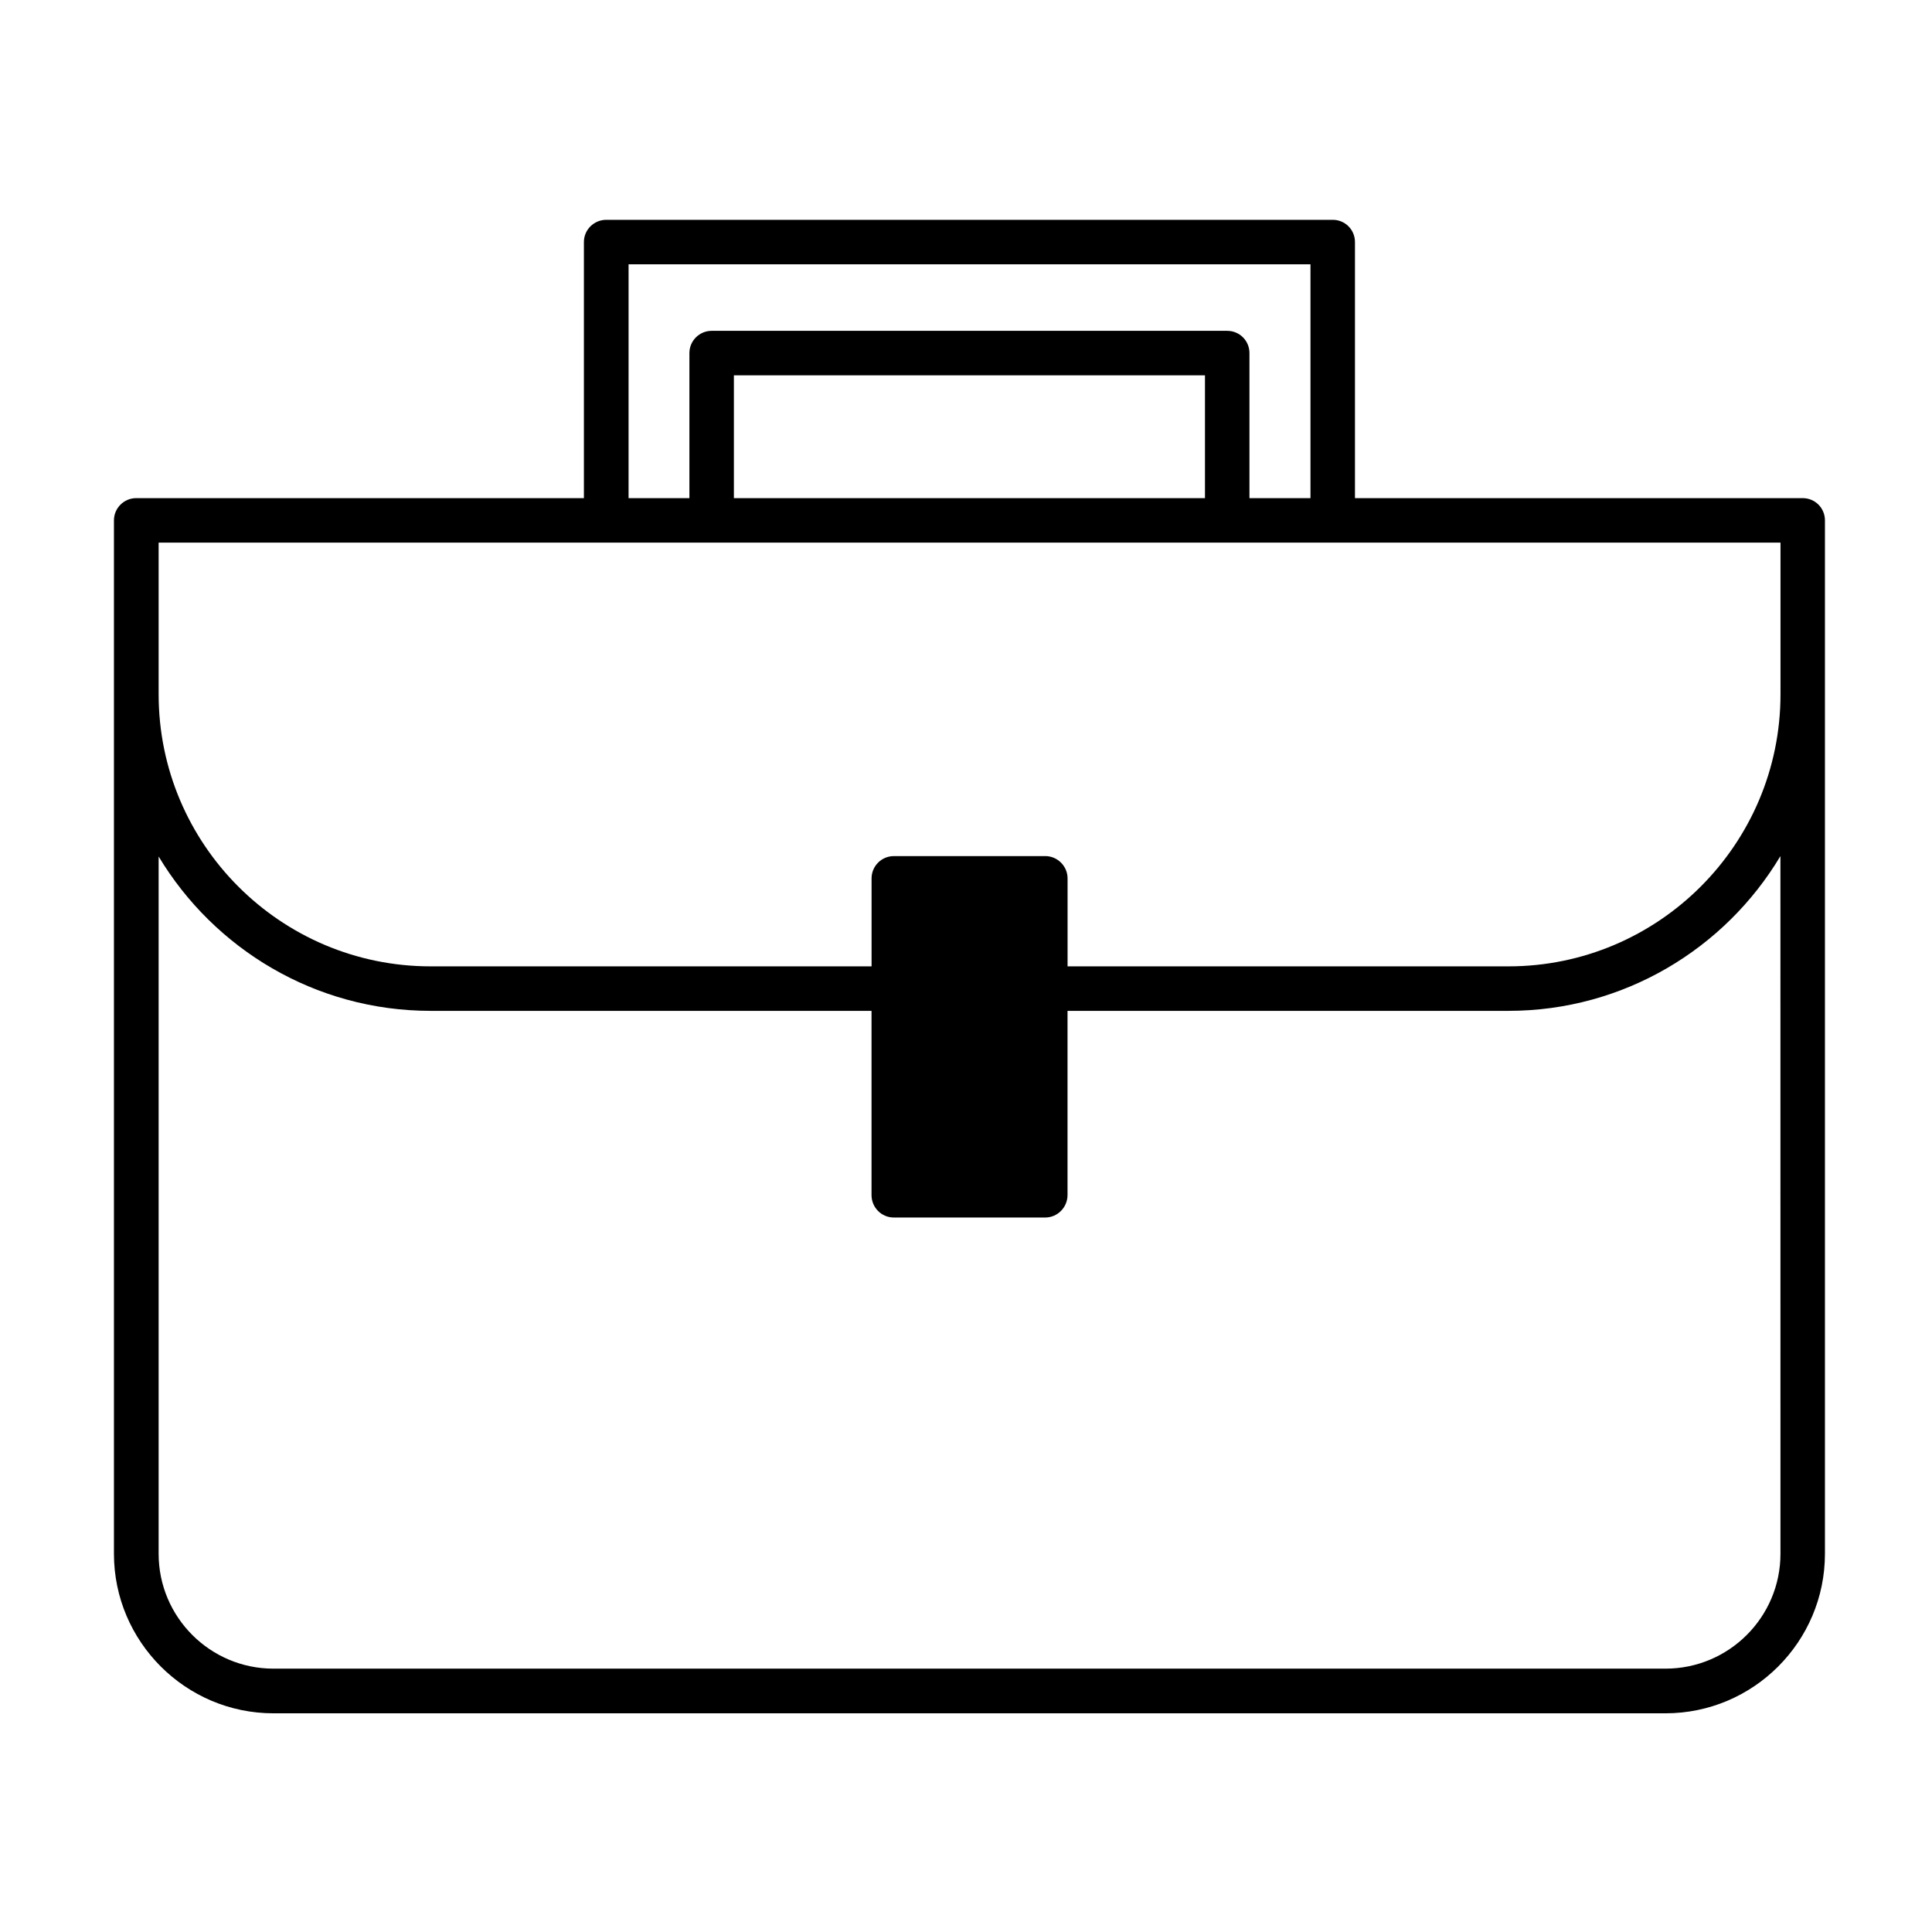 <?xml version="1.0" encoding="UTF-8"?>
<!-- Uploaded to: ICON Repo, www.svgrepo.com, Generator: ICON Repo Mixer Tools -->
<svg fill="#000000" width="800px" height="800px" version="1.1" viewBox="144 144 512 512" xmlns="http://www.w3.org/2000/svg">
 <path d="m621.73 276.01h-118.65v-67.863c0-3.273-2.621-5.894-5.894-5.894h-192.5c-3.273 0-5.945 2.621-5.945 5.894v67.863h-118.65c-3.223 0-5.894 2.621-5.894 5.894v273.87c0 23.277 18.992 42.27 42.27 42.27h368.89c23.328 0 42.27-18.992 42.27-42.27v-273.87c0-3.277-2.621-5.894-5.894-5.894zm-311.15-61.969h180.71v61.969h-16.172v-38.441c0-3.273-2.621-5.894-5.894-5.894h-136.63c-3.223 0-5.894 2.621-5.894 5.894v38.441h-16.121zm27.91 61.969v-32.547h124.84v32.547zm-152.45 11.789h429.81v40.203c0 39.75-32.344 72.094-72.094 72.094h-116.84v-23.328c0-3.223-2.672-5.894-5.894-5.894l-40.152 0.004c-3.273 0-5.894 2.672-5.894 5.894v23.328l-116.84-0.004c-39.801 0-72.094-32.344-72.094-72.094zm429.8 267.98c0 16.777-13.652 30.43-30.48 30.43h-368.89c-16.777 0-30.43-13.652-30.43-30.43v-184.8c14.711 24.484 41.516 40.91 72.094 40.91h116.83v48.82c0 3.273 2.621 5.945 5.894 5.945h40.152c3.223 0 5.894-2.672 5.894-5.945v-48.82h116.83c30.582 0 57.434-16.473 72.094-41.012z"/>
</svg>